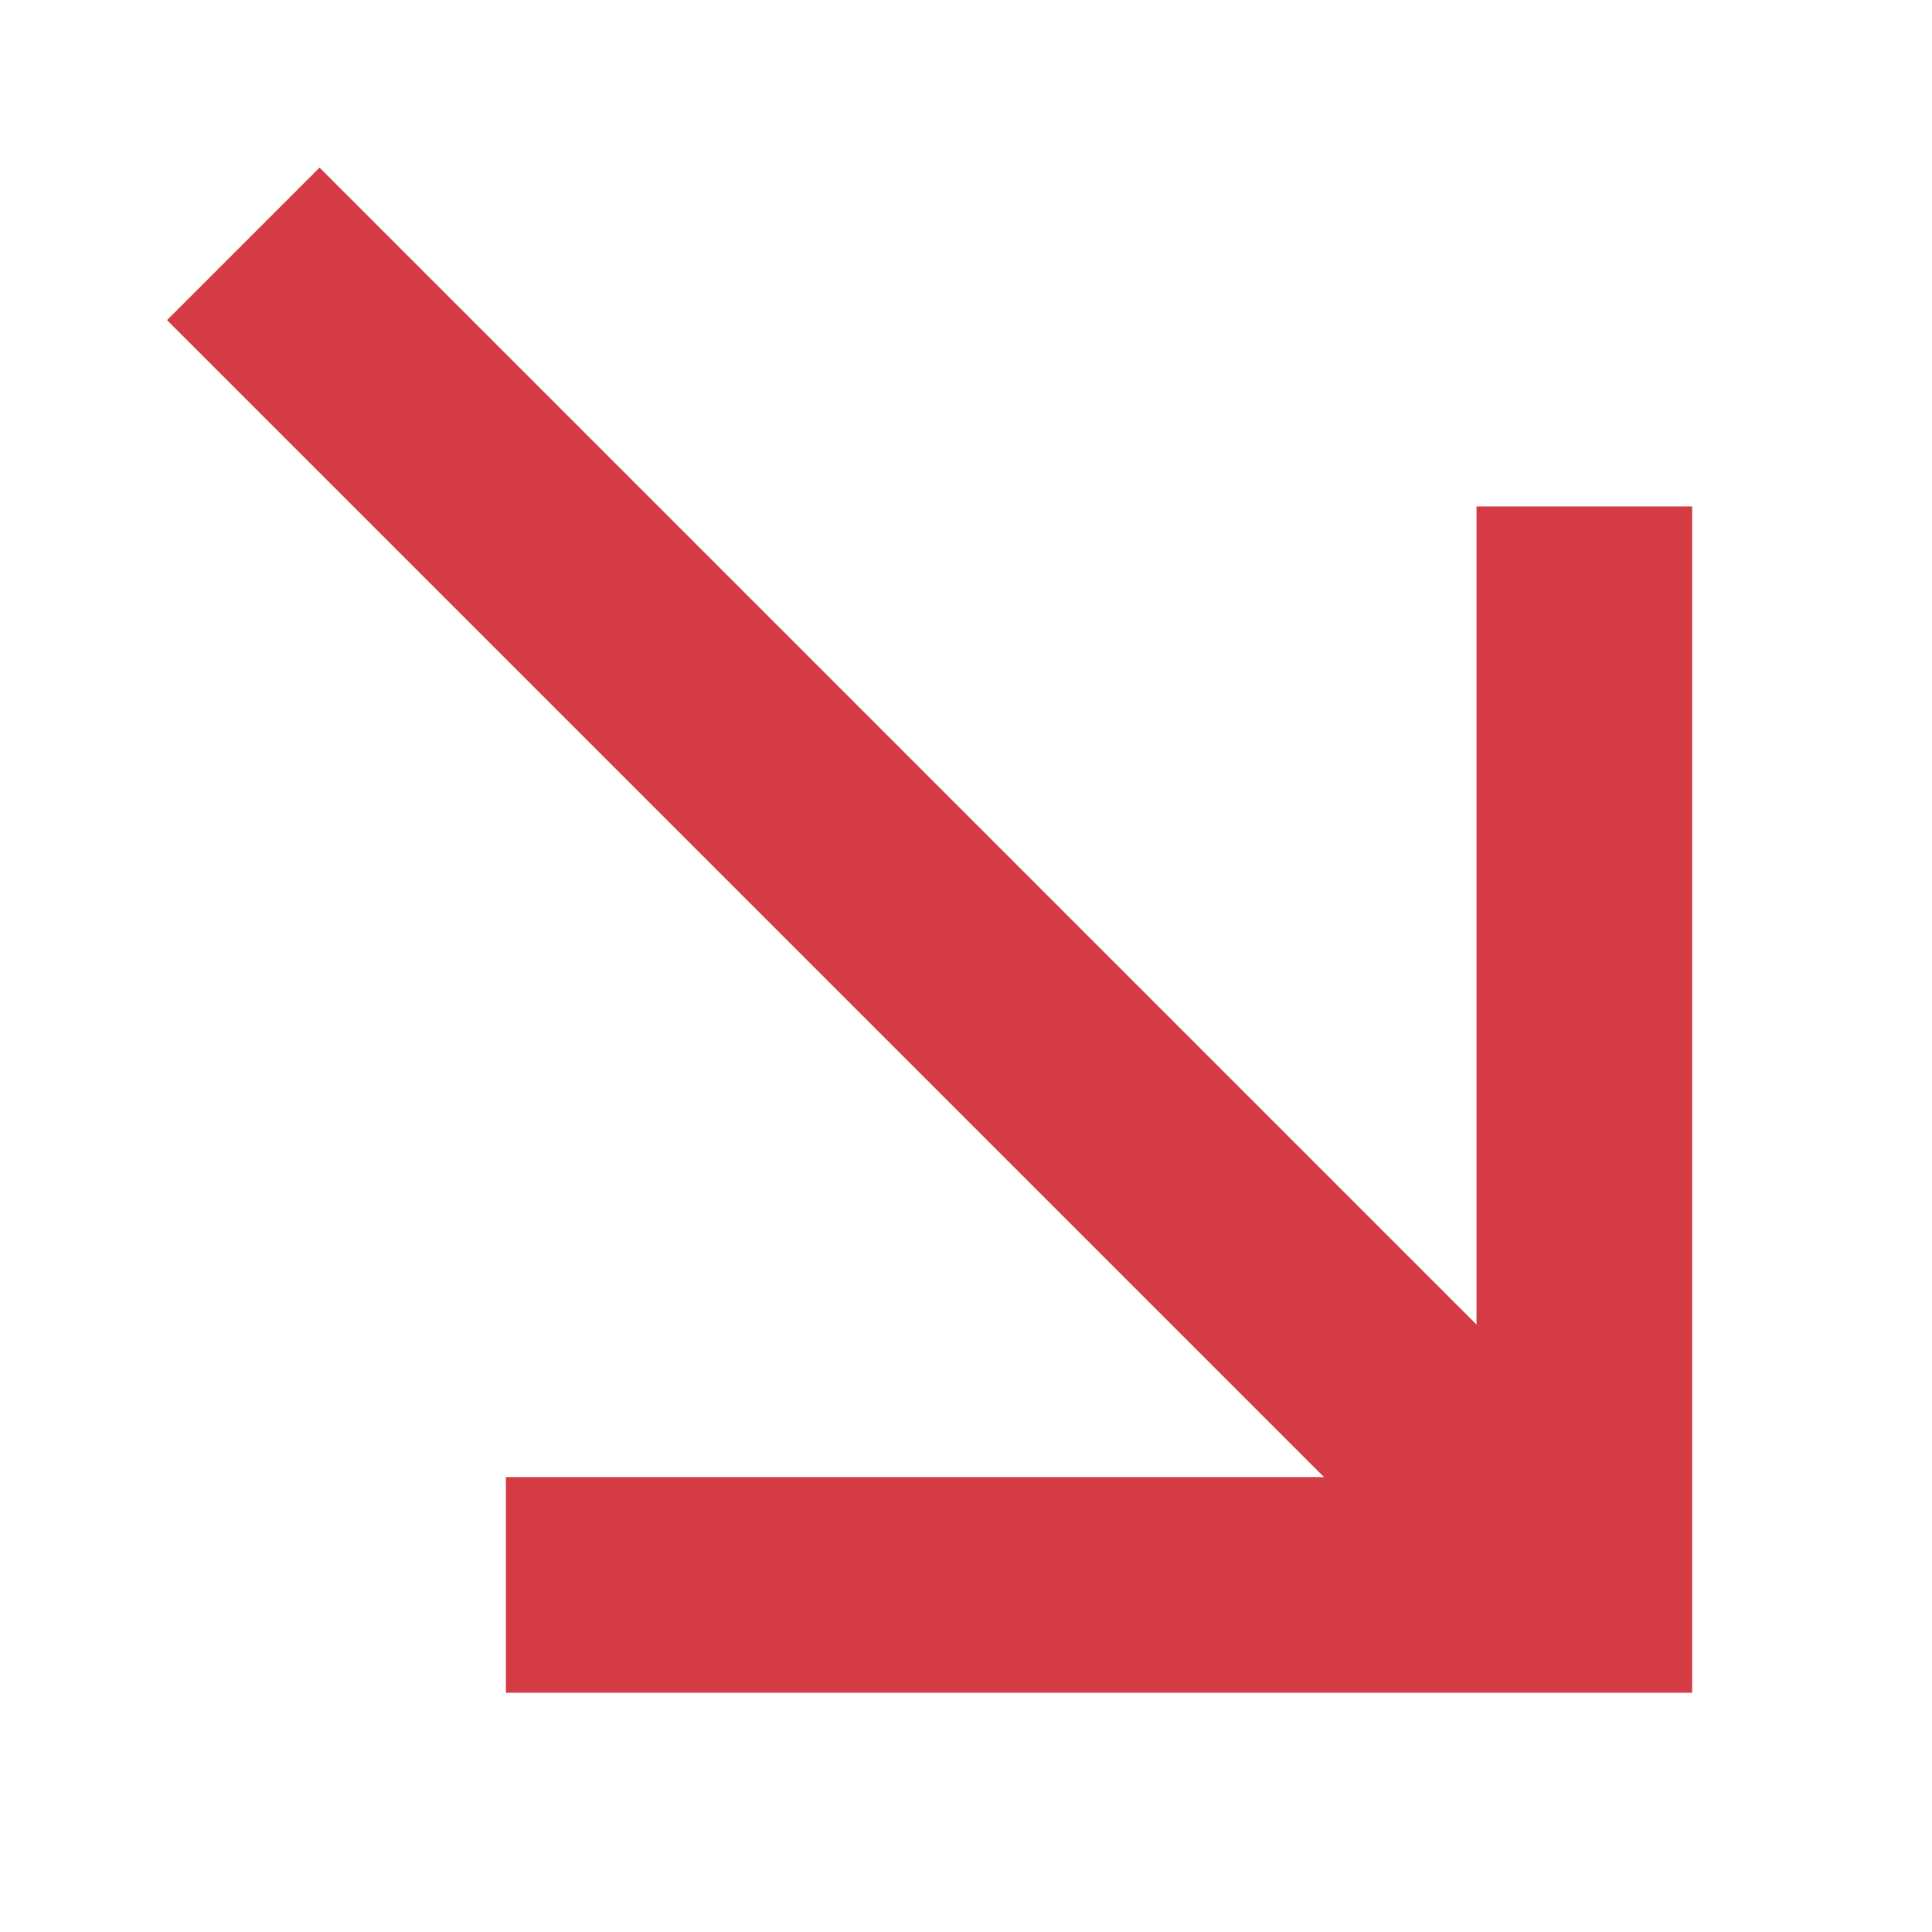 <svg viewBox="0 0 64 64" xmlns="http://www.w3.org/2000/svg">
  <defs></defs>
  <g transform="matrix(3.573, 0, 0, 3.573, -386.053, -145.388)" style="">
    <path d="M 106.098 38.722 L 130.098 38.722 L 130.098 62.722 L 106.098 62.722 L 106.098 38.722 Z" transform="matrix(0.707, -0.707, 0.707, 0.707, -1.276, 98.364)" fill="none"></path>
    <path d="M 118.037 55.333 L 123.401 49.969 L 124.815 51.383 L 117.037 59.161 L 109.259 51.383 L 110.673 49.969 L 116.037 55.333 L 116.037 40.161 L 118.037 40.161 L 118.037 55.333 Z" transform="matrix(0.707, -0.707, 0.707, 0.707, -0.836, 97.303)" style="fill:#d43b45;"></path>
  </g>
</svg>